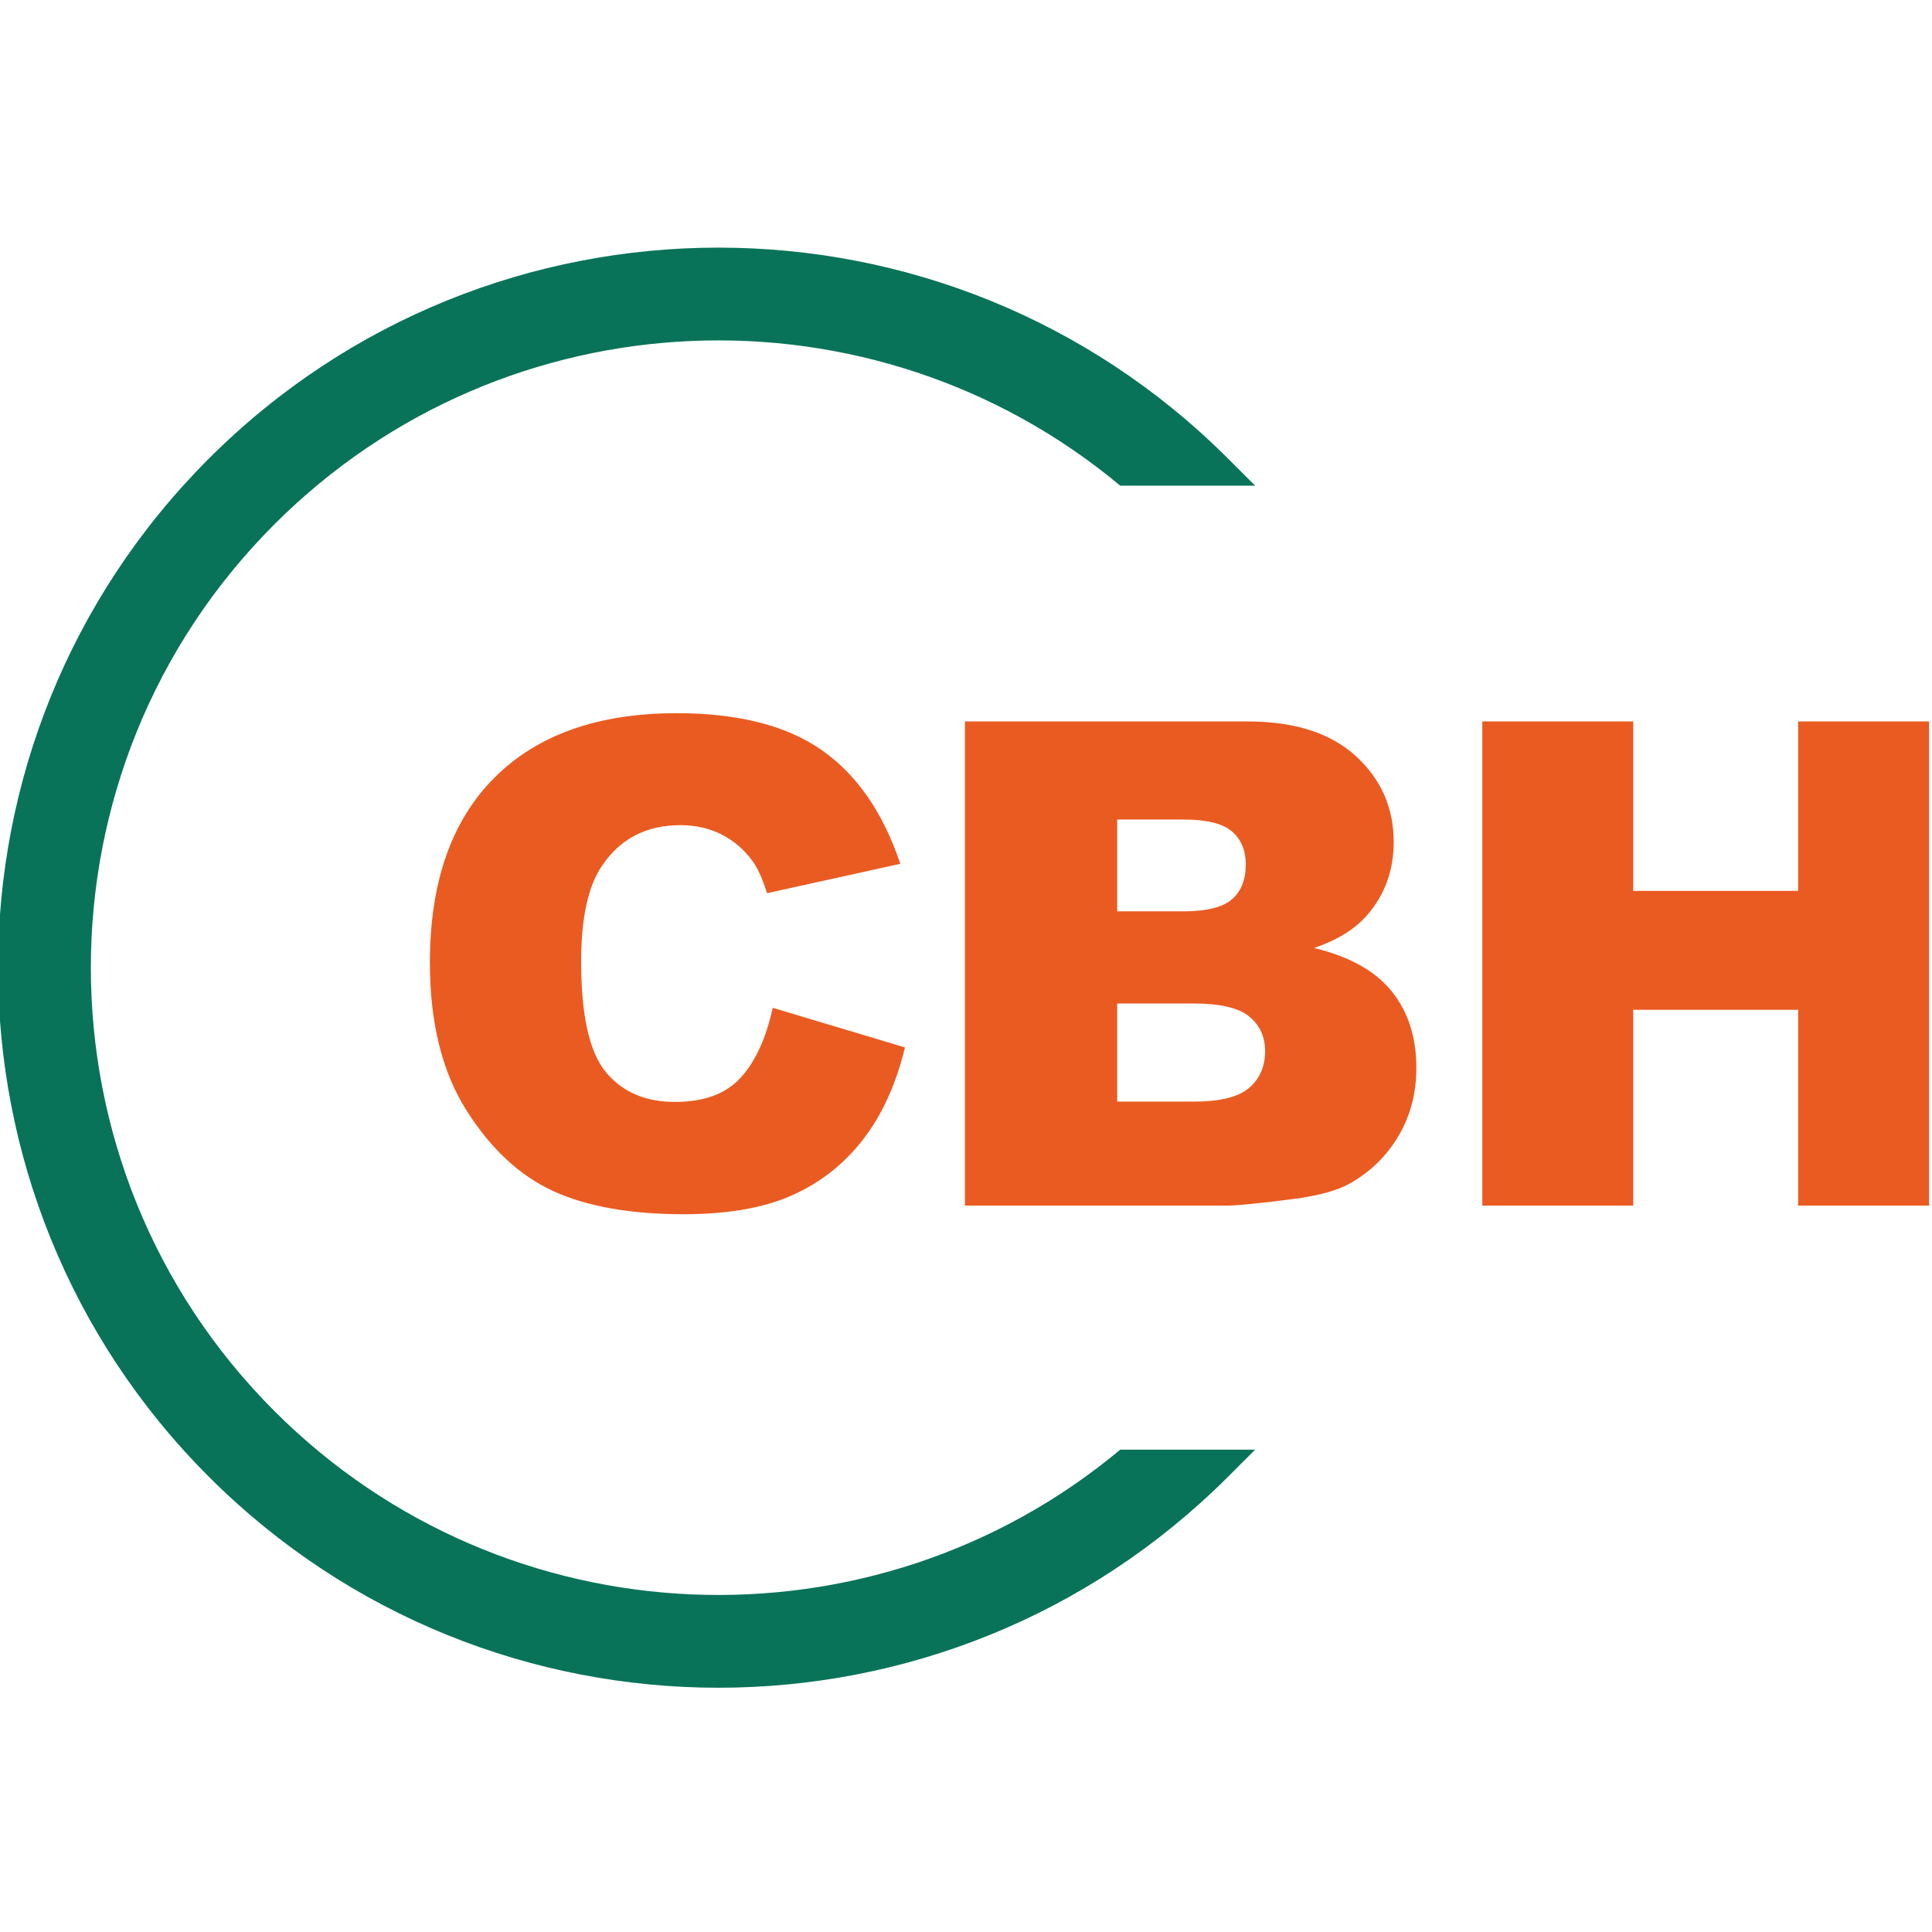 <?xml version="1.0" encoding="UTF-8" standalone="no"?>
<!DOCTYPE svg PUBLIC "-//W3C//DTD SVG 1.1//EN" "http://www.w3.org/Graphics/SVG/1.1/DTD/svg11.dtd">
<svg width="100%" height="100%" viewBox="0 0 120 120" version="1.1" xmlns="http://www.w3.org/2000/svg" xmlns:xlink="http://www.w3.org/1999/xlink" xml:space="preserve" xmlns:serif="http://www.serif.com/" style="fill-rule:evenodd;clip-rule:evenodd;stroke-linejoin:round;stroke-miterlimit:2;">
    <g id="Монтажная-область2" serif:id="Монтажная область2" transform="matrix(1.99,0,0,1.99,1236.86,258.859)">
        <rect x="-621.639" y="-130.101" width="60.311" height="60.311" style="fill:none;"/>
        <clipPath id="_clip1">
            <rect x="-621.639" y="-130.101" width="60.311" height="60.311"/>
        </clipPath>
        <g clip-path="url(#_clip1)">
            <g id="_1.2-цветной" serif:id="1.2-цветной" transform="matrix(0.27,0,0,0.151,-657.569,-237.54)">
                <g transform="matrix(1.431,0,0,2.557,23.789,624.637)">
                    <path d="M178.025,151.22L167.127,151.22C147.204,167.855 117.52,166.819 98.814,148.113C79.024,128.323 79.024,96.19 98.814,76.401C117.52,57.695 147.204,56.659 167.127,73.293L178.025,73.293L175.829,71.097C153.098,48.366 116.242,48.366 93.511,71.097C70.794,93.814 70.794,130.7 93.511,153.416C116.242,176.148 153.098,176.148 175.829,153.416L178.025,151.22Z" style="fill:rgb(9,115,89);"/>
                </g>
                <g transform="matrix(0.044,0,0,0.078,-20.314,603.849)">
                    <path d="M5524.73,4052.84L5872.2,4157.87C5848.86,4255.32 5812.1,4336.72 5761.92,4402.07C5711.74,4467.42 5649.45,4516.73 5575.05,4549.99C5500.66,4583.24 5405.98,4599.88 5291.03,4599.88C5151.58,4599.88 5037.65,4579.6 4949.25,4539.05C4860.85,4498.49 4784.55,4427.16 4720.37,4325.05C4656.18,4222.93 4624.09,4092.23 4624.09,3932.93C4624.09,3720.54 4680.55,3557.3 4793.45,3443.23C4906.36,3329.16 5066.09,3272.12 5272.65,3272.12C5434.28,3272.12 5561.34,3304.79 5653.82,3370.15C5746.31,3435.5 5815.02,3535.86 5859.95,3671.23L5509.85,3749.13C5497.59,3710.03 5484.76,3681.44 5471.34,3663.36C5449.16,3633.01 5422.03,3609.67 5389.94,3593.34C5357.84,3577 5321.96,3568.83 5282.28,3568.83C5192.42,3568.83 5123.57,3605.01 5075.72,3677.36C5039.54,3731.04 5021.45,3815.36 5021.45,3930.31C5021.45,4072.68 5043.05,4170.27 5086.22,4223.08C5129.4,4275.89 5190.09,4302.29 5268.28,4302.29C5344.13,4302.29 5401.46,4280.99 5440.26,4238.4C5479.07,4195.8 5507.22,4133.95 5524.73,4052.84Z" style="fill:rgb(234,91,33);fill-rule:nonzero;"/>
                    <path d="M6029.78,3294L6771.99,3294C6895.7,3294 6990.66,3324.63 7056.89,3385.9C7123.12,3447.17 7156.23,3523.02 7156.23,3613.47C7156.23,3689.32 7132.6,3754.38 7085.34,3808.65C7053.83,3844.82 7007.73,3873.42 6947.05,3894.42C7039.24,3916.6 7107.07,3954.67 7150.54,4008.64C7194.01,4062.62 7215.75,4130.45 7215.75,4212.14C7215.75,4278.66 7200.28,4338.47 7169.36,4391.57C7138.43,4444.66 7096.13,4486.68 7042.45,4517.6C7009.19,4536.86 6959.01,4550.86 6891.9,4559.61C6802.63,4571.28 6743.4,4577.12 6714.23,4577.12L6029.78,4577.12L6029.78,3294ZM6429.77,3797.27L6602.2,3797.27C6664.05,3797.27 6707.08,3786.62 6731.3,3765.32C6755.51,3744.02 6767.62,3713.24 6767.62,3672.98C6767.62,3635.64 6755.51,3606.46 6731.3,3585.46C6707.08,3564.45 6664.92,3553.95 6604.82,3553.95L6429.77,3553.95L6429.77,3797.27ZM6429.77,4301.41L6631.95,4301.41C6700.22,4301.41 6748.36,4289.31 6776.37,4265.09C6804.38,4240.88 6818.38,4208.35 6818.38,4167.5C6818.38,4129.57 6804.53,4099.09 6776.81,4076.04C6749.09,4052.99 6700.52,4041.46 6631.08,4041.46L6429.77,4041.46L6429.77,4301.41Z" style="fill:rgb(234,91,33);fill-rule:nonzero;"/>
                    <path d="M7389.08,3294L7785.57,3294L7785.57,3743L8218.82,3743L8218.82,3294L8617.06,3294L8617.06,4577.12L8218.82,4577.12L8218.82,4058.09L7785.57,4058.09L7785.57,4577.12L7389.08,4577.12L7389.08,3294Z" style="fill:rgb(234,91,33);fill-rule:nonzero;"/>
                </g>
            </g>
        </g>
    </g>
</svg>
